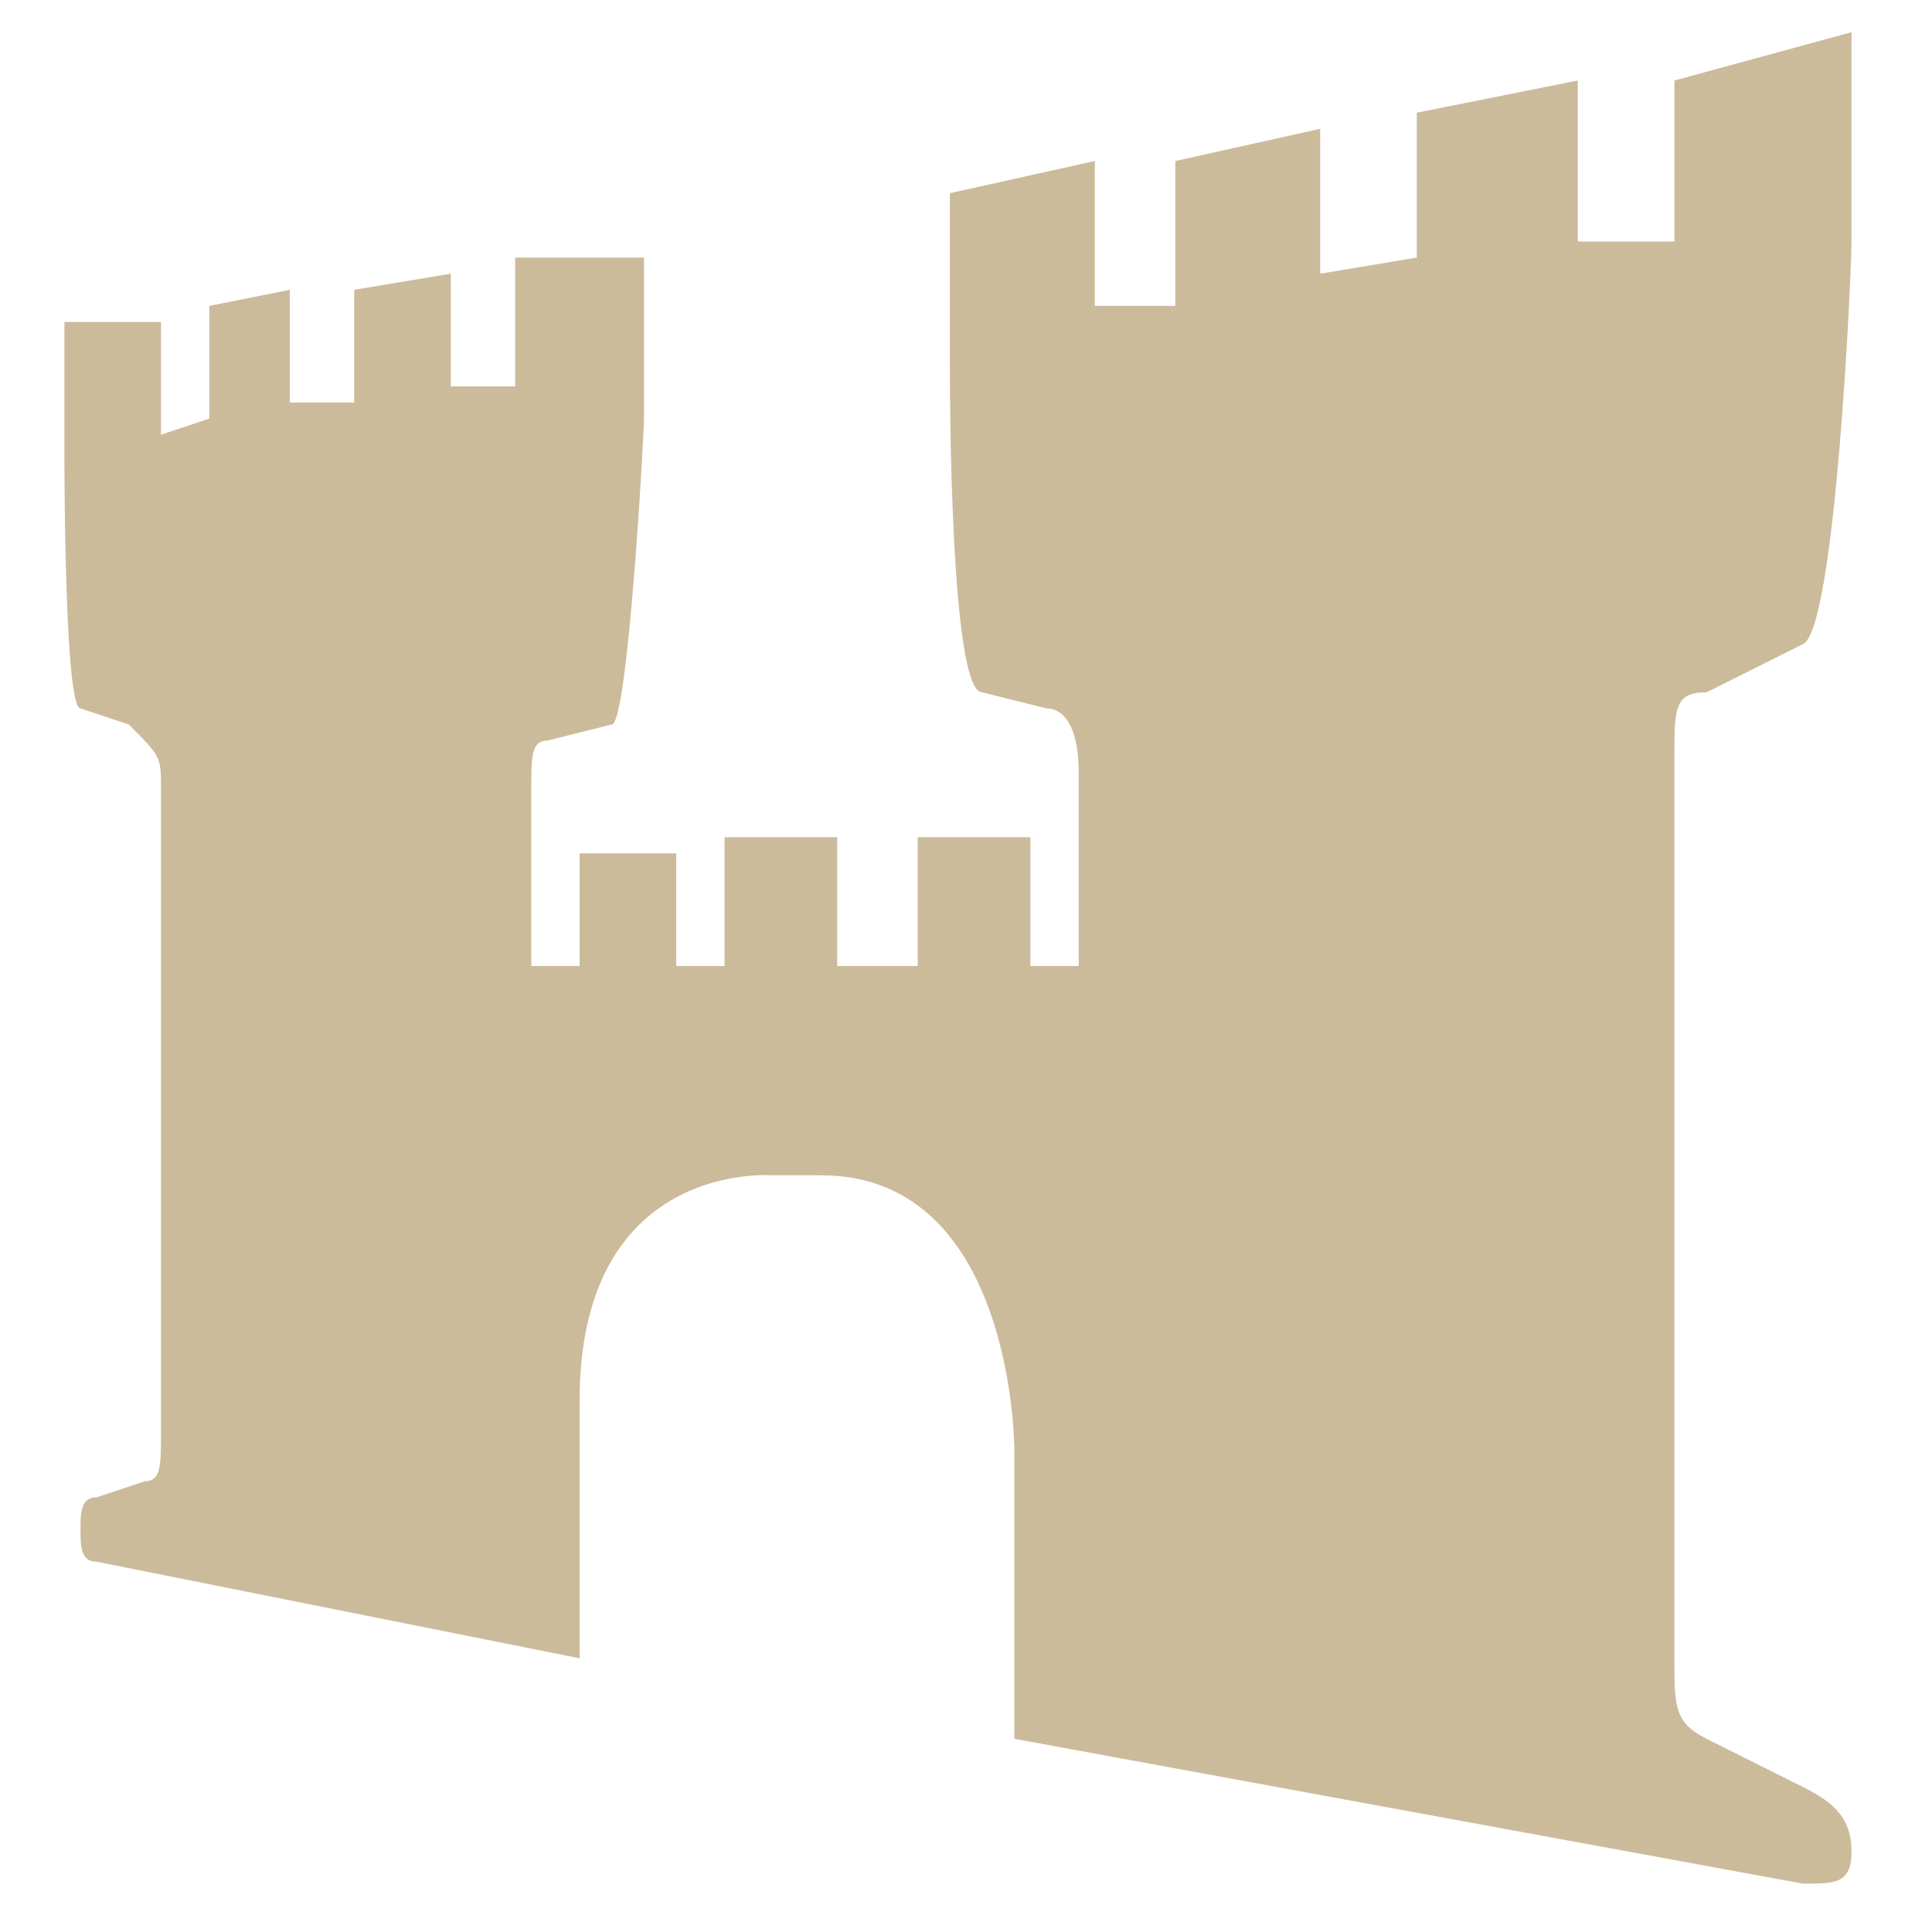 <?xml version="1.0" encoding="utf-8"?>
<!-- Generator: Adobe Illustrator 24.1.3, SVG Export Plug-In . SVG Version: 6.00 Build 0)  -->
<svg version="1.1" id="Ebene_1" xmlns="http://www.w3.org/2000/svg" xmlns:xlink="http://www.w3.org/1999/xlink" x="0px" y="0px"
	 viewBox="0 0 12 12" style="enable-background:new 0 0 12 12;" xml:space="preserve">
<style type="text/css">
	.st0{fill:#CCBB9B;}
</style>
<path class="st0" d="M10.4,0.5v1H9.8v-1l-1,0.2v0.9L8.2,1.7V0.8L7.3,1v0.9H6.8V1L5.9,1.2c0,0,0,1,0,1.1c0,0.1,0,2,0.2,2l0.4,0.1
	c0.1,0,0.2,0.1,0.2,0.4V6H6.4V5.2H5.7V6H5.2V5.2H4.5V6H4.2V5.3H3.6V6H3.3V4.9c0-0.2,0-0.3,0.1-0.3l0.4-0.1C3.9,4.5,4,2.7,4,2.6v-1
	l-0.8,0v0.8H2.8V1.7L2.2,1.8v0.7H1.8V1.8L1.3,1.9v0.7L1,2.7V2H0.4v0.8c0,0.1,0,1.6,0.1,1.6l0.3,0.1C1,4.7,1,4.7,1,4.9v4
	c0,0.2,0,0.3-0.1,0.3L0.6,9.3c-0.1,0-0.1,0.1-0.1,0.2c0,0.1,0,0.2,0.1,0.2l3,0.6V8.7c0-1.5,1.2-1.4,1.2-1.4h0.3C6.3,7.3,6.3,9,6.3,9
	v1.8l4.9,0.9c0.2,0,0.3,0,0.3-0.2s-0.1-0.3-0.3-0.4l-0.6-0.3c-0.2-0.1-0.2-0.2-0.2-0.5V4.7c0-0.3,0-0.4,0.2-0.4L11.2,4
	c0.2-0.1,0.3-2.3,0.3-2.5V0.2L10.4,0.5z"/>
</svg>
